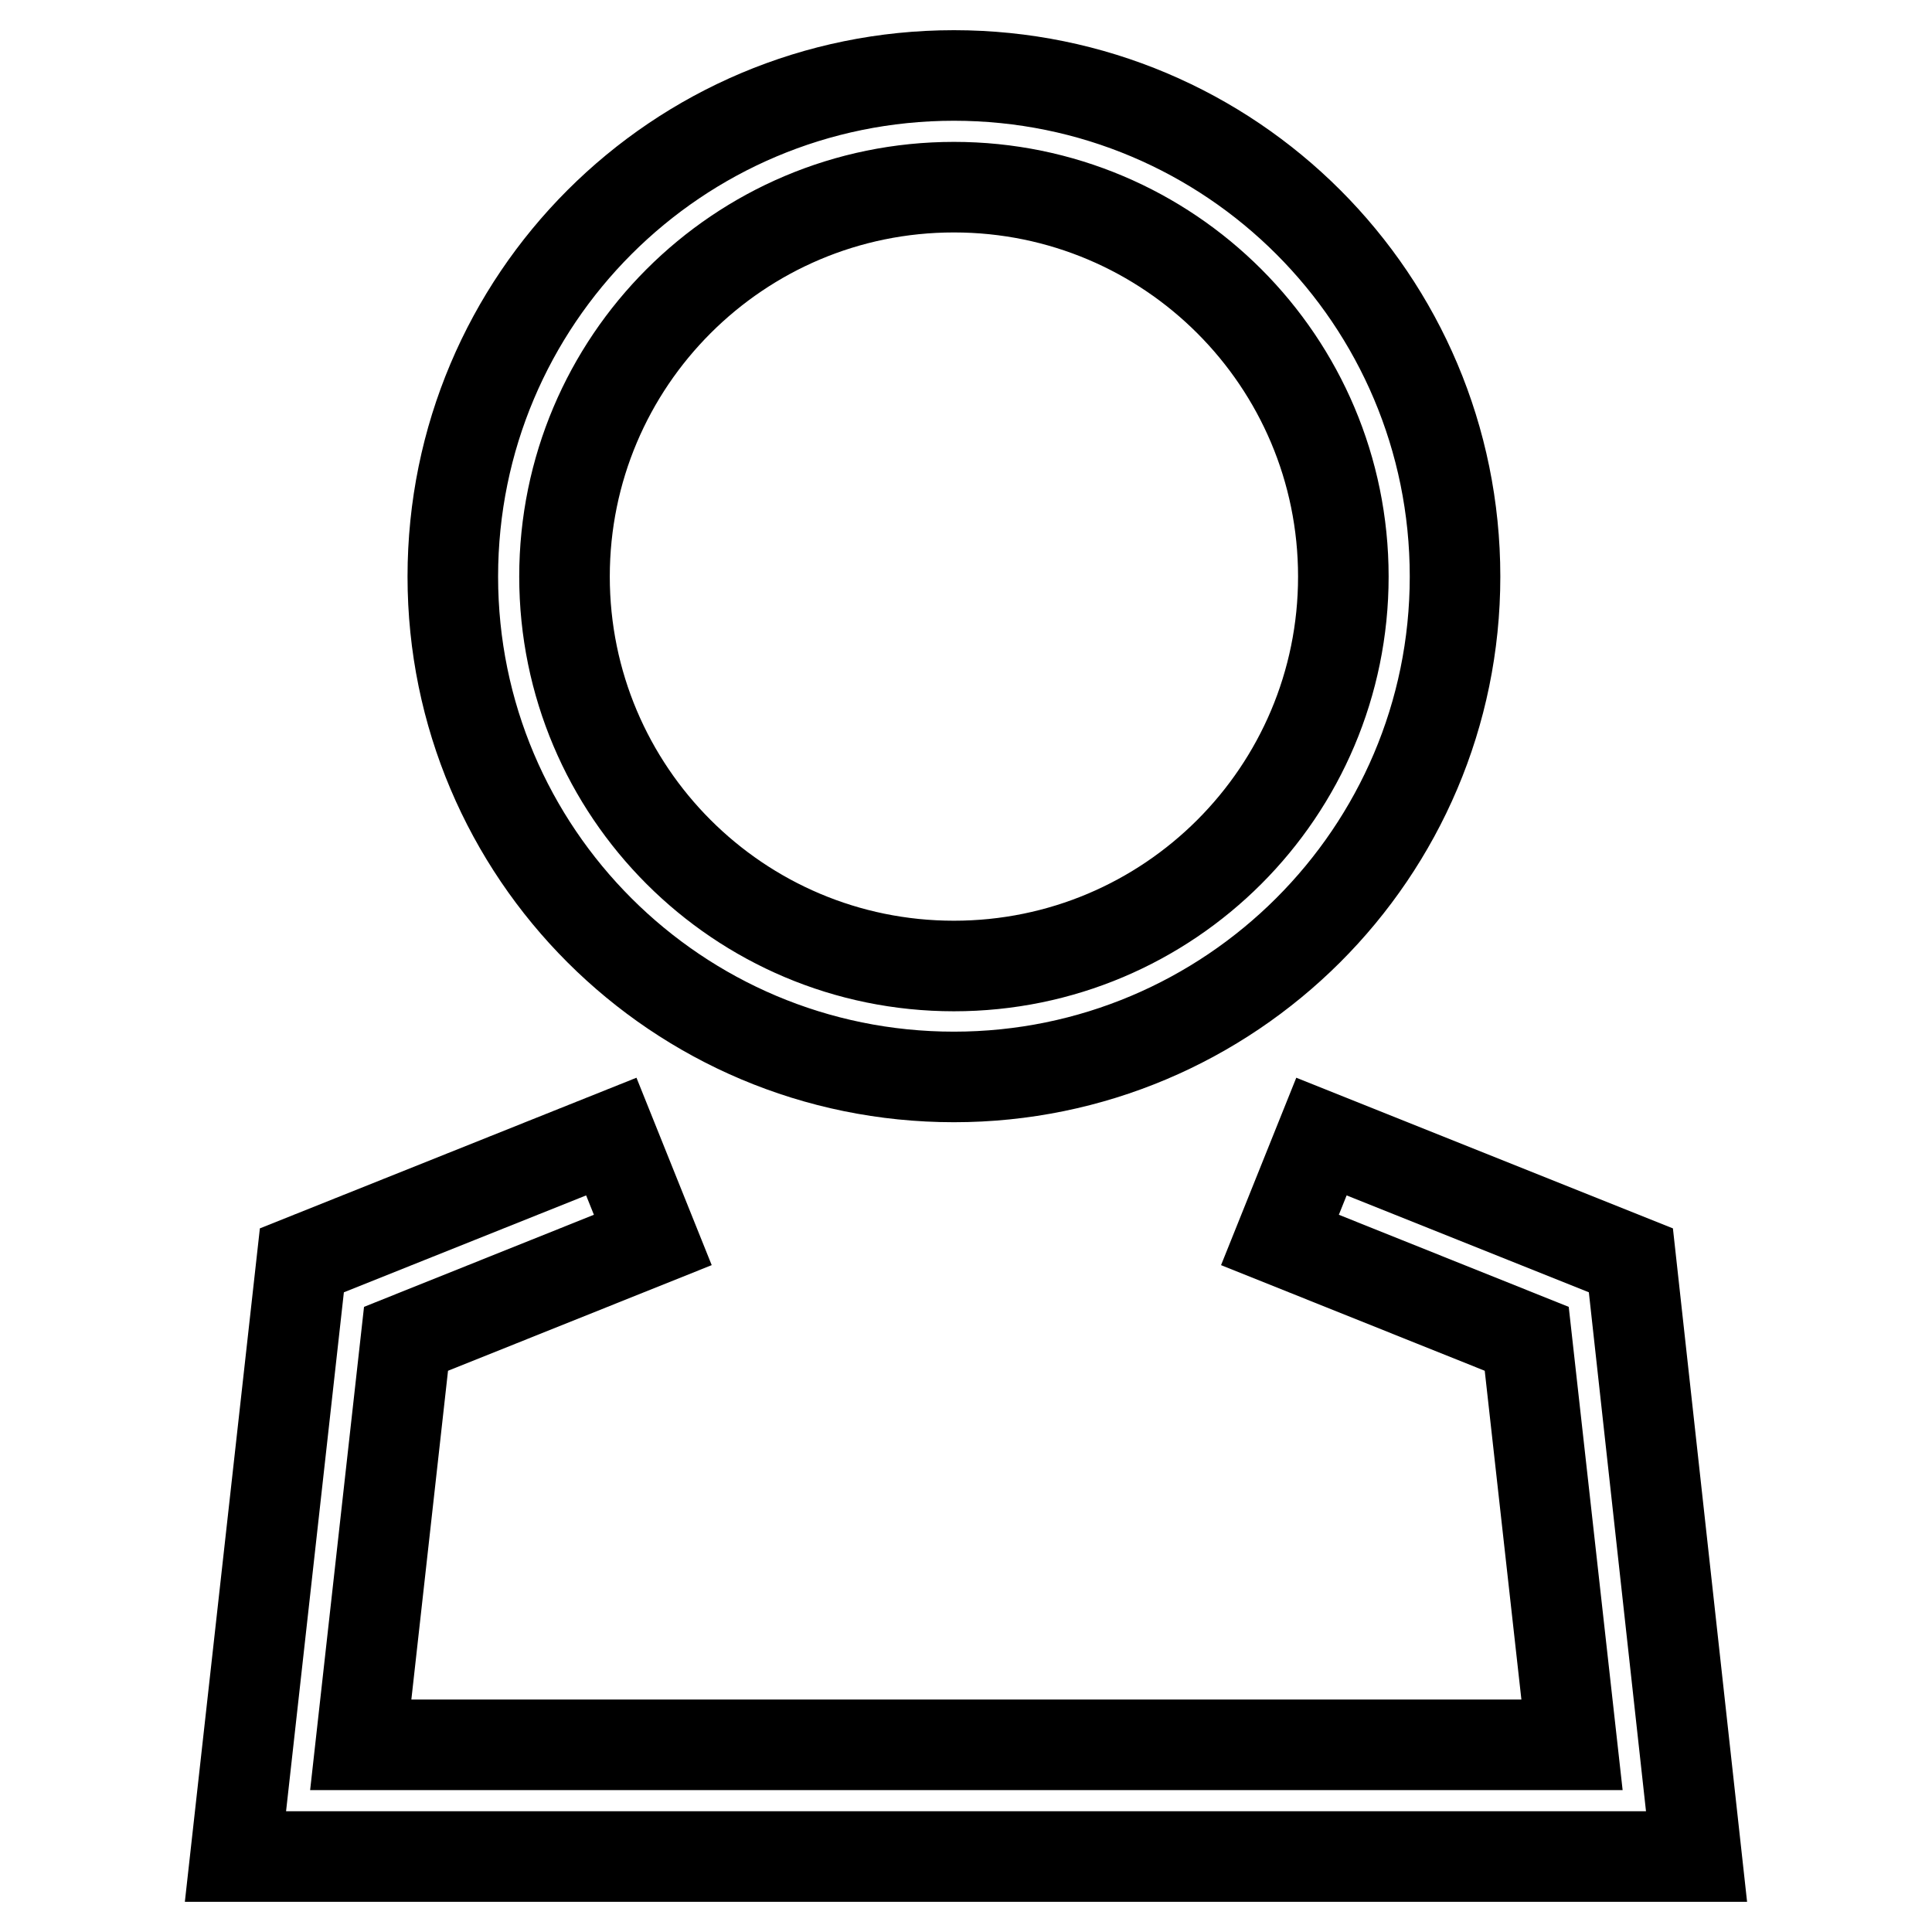 <?xml version="1.0" encoding="utf-8"?>
<!-- Svg Vector Icons : http://www.onlinewebfonts.com/icon -->
<!DOCTYPE svg PUBLIC "-//W3C//DTD SVG 1.1//EN" "http://www.w3.org/Graphics/SVG/1.1/DTD/svg11.dtd">
<svg version="1.1" xmlns="http://www.w3.org/2000/svg" xmlns:xlink="http://www.w3.org/1999/xlink" x="0px" y="0px" viewBox="0 0 256 256" enable-background="new 0 0 256 256" xml:space="preserve">
<g> <path stroke-width="12" fill-opacity="0" stroke="#000000"  d="M126.4,142.7C89.7,142.7,60,113,60,76.4C60,39.7,89.7,10,126.4,10c36.7,0,66.4,29.7,66.4,66.4l0,0 C192.8,113,163,142.7,126.4,142.7z M126.4,24.8c-28.5,0-51.6,23.1-51.6,51.6c0,28.5,23.1,51.6,51.6,51.6 c28.5,0,51.6-23.1,51.6-51.6C178,47.9,154.9,24.8,126.4,24.8z M224.8,246H31.2l8.8-79l41-16.4l5.5,13.7l-32.7,13.1l-6,53.8h160.5 l-6-53.8l-32.7-13.1l5.5-13.7l41,16.4L224.8,246z"/></g>
</svg>